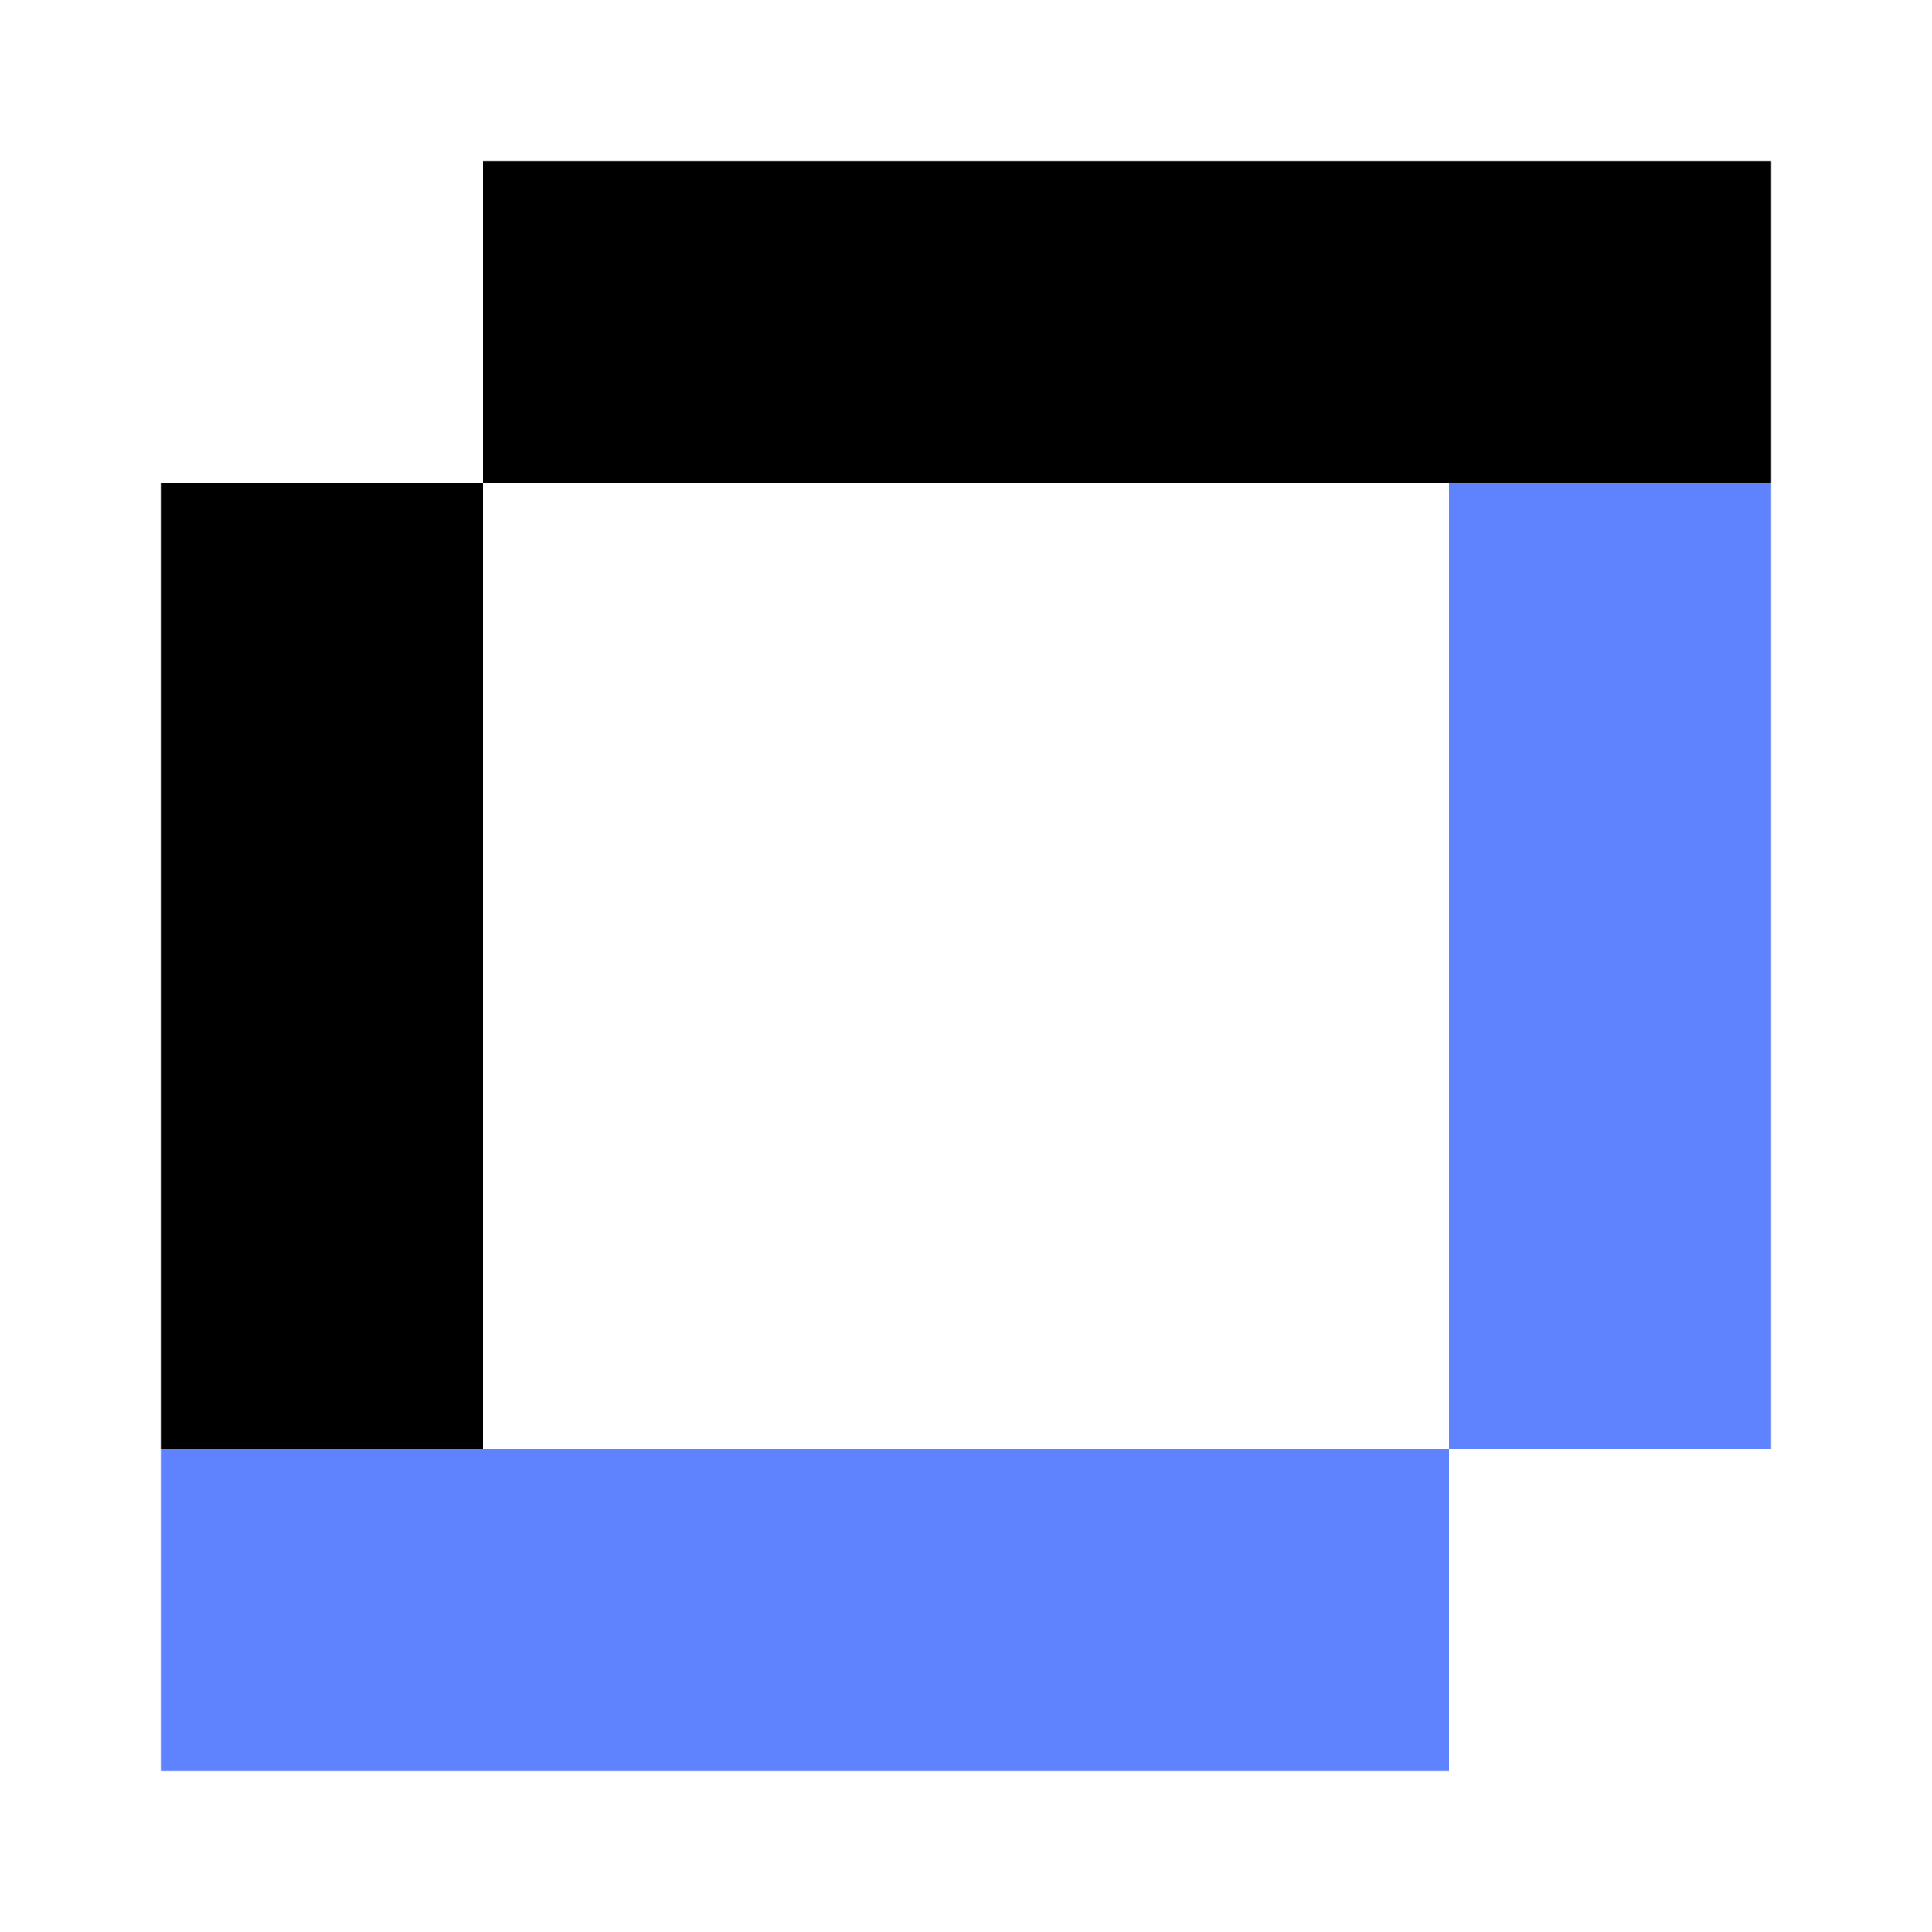 <?xml version="1.0" encoding="UTF-8"?> <svg xmlns="http://www.w3.org/2000/svg" width="20" height="20" viewBox="0 0 20 20" fill="none"><rect x="1.667" y="5" width="3.333" height="10" fill="black"></rect><rect x="15" y="5" width="3.333" height="10" fill="#5F82FF"></rect><rect x="1.667" y="15" width="13.333" height="3.333" fill="#5F82FF"></rect><rect x="5" y="1.667" width="13.333" height="3.333" fill="black"></rect></svg> 
